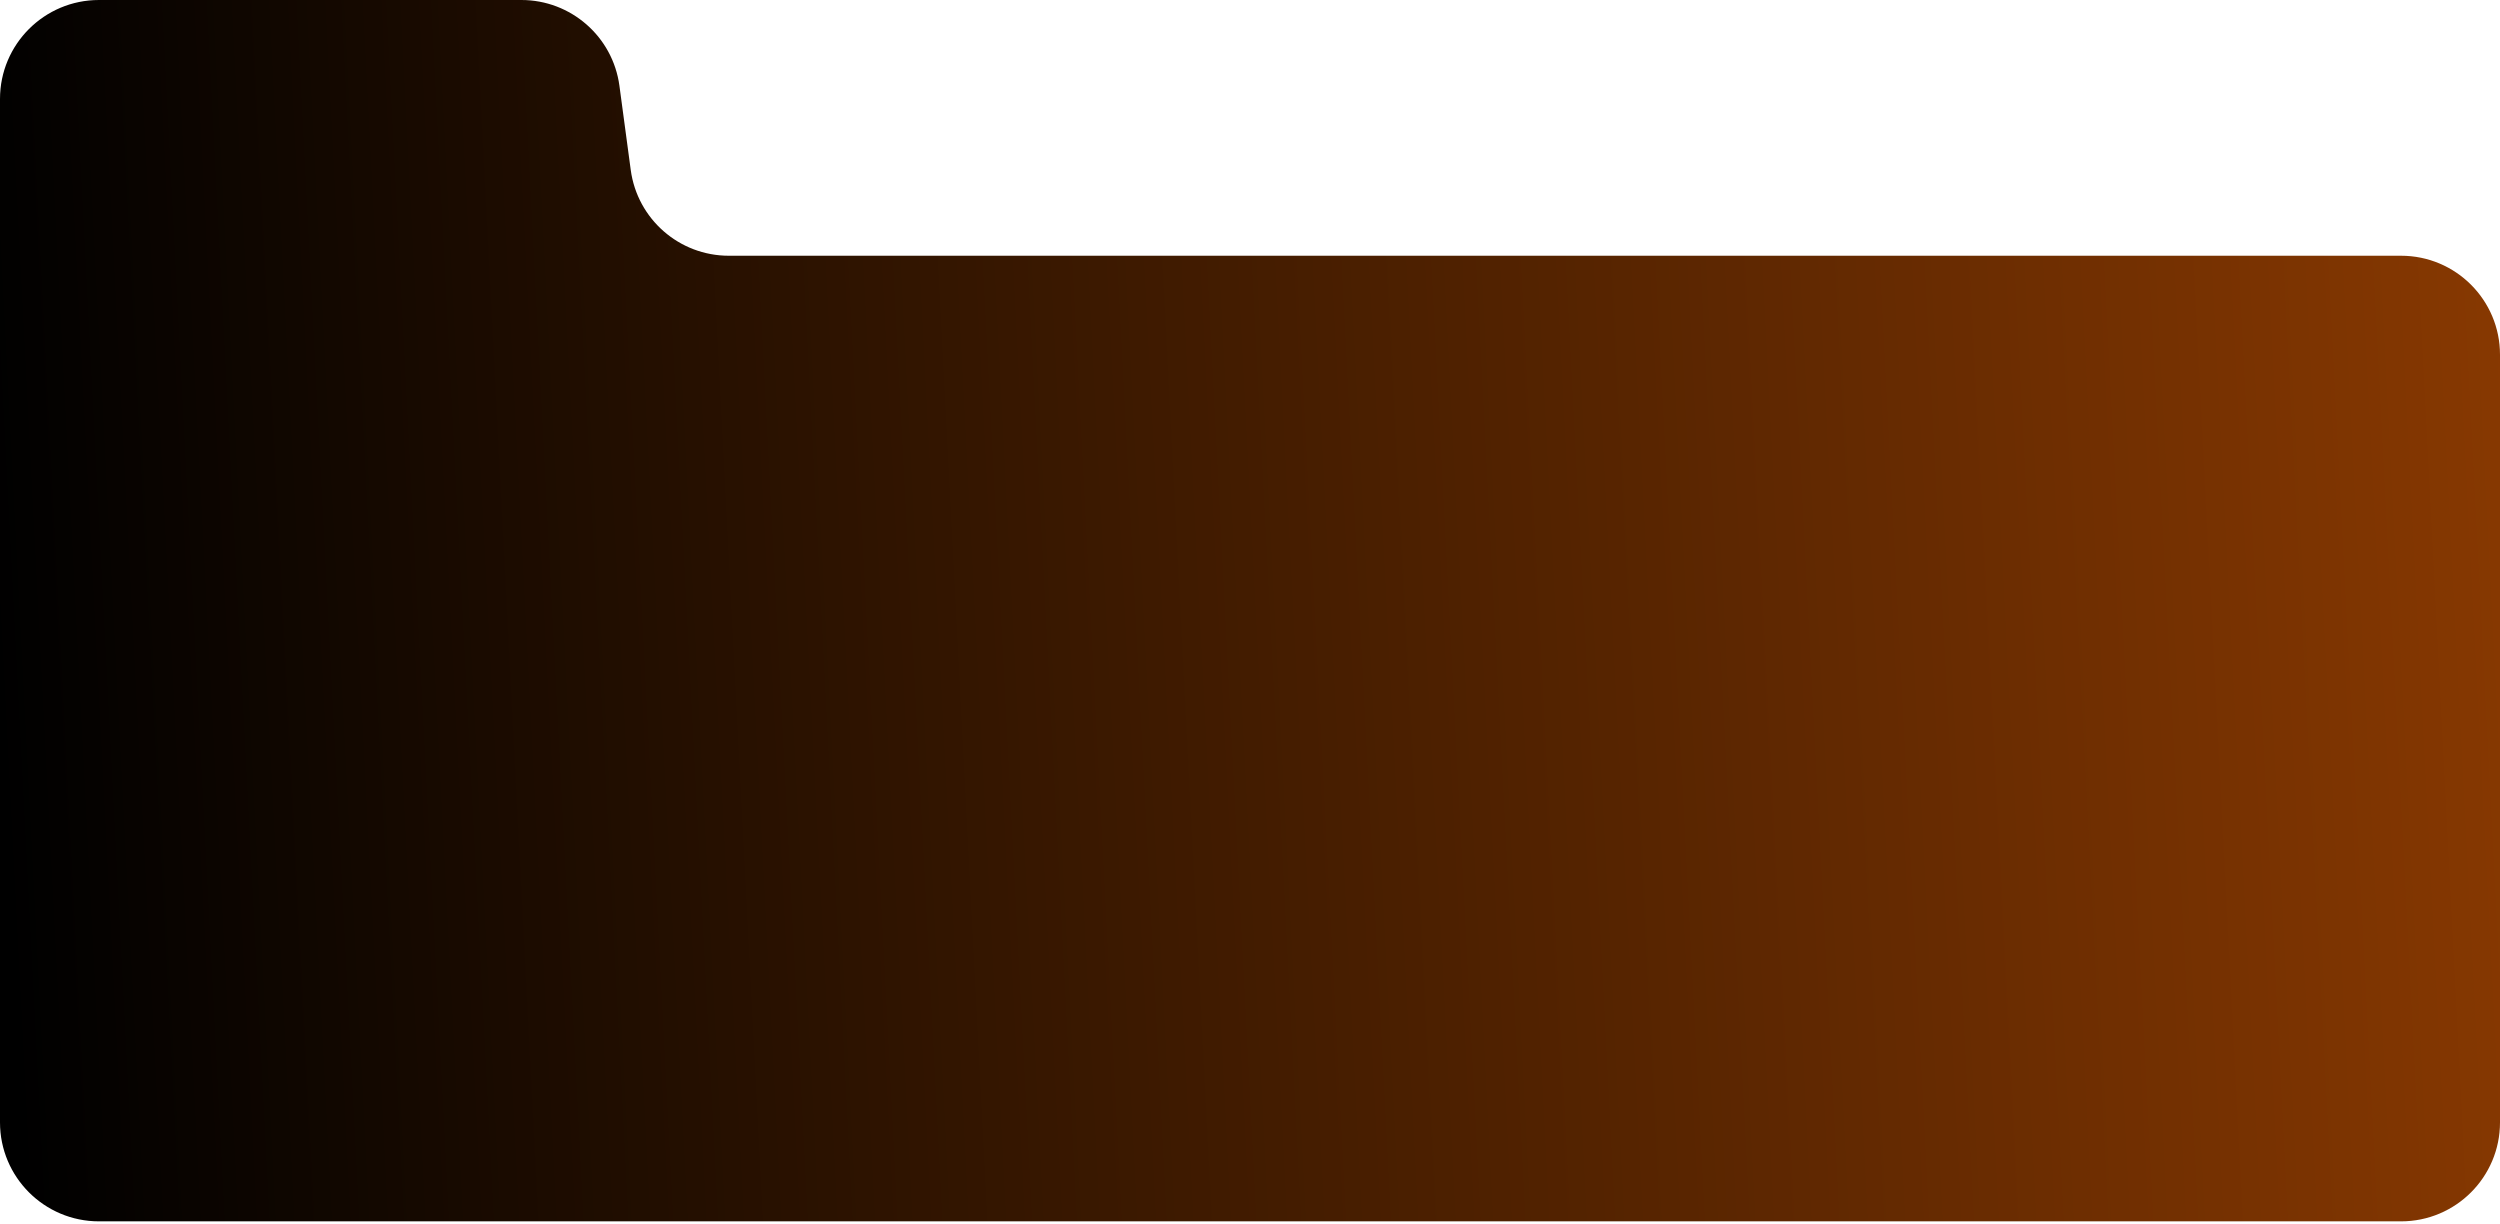 <?xml version="1.0" encoding="UTF-8"?> <svg xmlns="http://www.w3.org/2000/svg" width="480" height="235" viewBox="0 0 480 235" fill="none"><g filter="url(#filter0_i_672_1114)"><path d="M139.933 49.102H461C471.493 49.102 480 57.609 480 68.102V215.5C480 225.993 471.493 234.5 461 234.5H19C8.507 234.5 0 225.993 0 215.5V19C0 8.507 8.507 0 19 0H100.1C109.615 0 117.663 7.039 118.93 16.47L121.102 32.633C122.369 42.063 130.417 49.102 139.933 49.102Z" fill="url(#paint0_linear_672_1114)"></path></g><defs><filter id="filter0_i_672_1114" x="0" y="0" width="480" height="234.5" filterUnits="userSpaceOnUse" color-interpolation-filters="sRGB"><feFlood flood-opacity="0" result="BackgroundImageFix"></feFlood><feBlend mode="normal" in="SourceGraphic" in2="BackgroundImageFix" result="shape"></feBlend><feColorMatrix in="SourceAlpha" type="matrix" values="0 0 0 0 0 0 0 0 0 0 0 0 0 0 0 0 0 0 127 0" result="hardAlpha"></feColorMatrix><feOffset></feOffset><feGaussianBlur stdDeviation="13.1"></feGaussianBlur><feComposite in2="hardAlpha" operator="arithmetic" k2="-1" k3="1"></feComposite><feColorMatrix type="matrix" values="0 0 0 0 0 0 0 0 0 0 0 0 0 0 0 0 0 0 0.25 0"></feColorMatrix><feBlend mode="normal" in2="shape" result="effect1_innerShadow_672_1114"></feBlend></filter><linearGradient id="paint0_linear_672_1114" x1="640.971" y1="-113.779" x2="-11.806" y2="-80.14" gradientUnits="userSpaceOnUse"><stop stop-color="#B64C01"></stop><stop offset="1"></stop></linearGradient></defs></svg> 